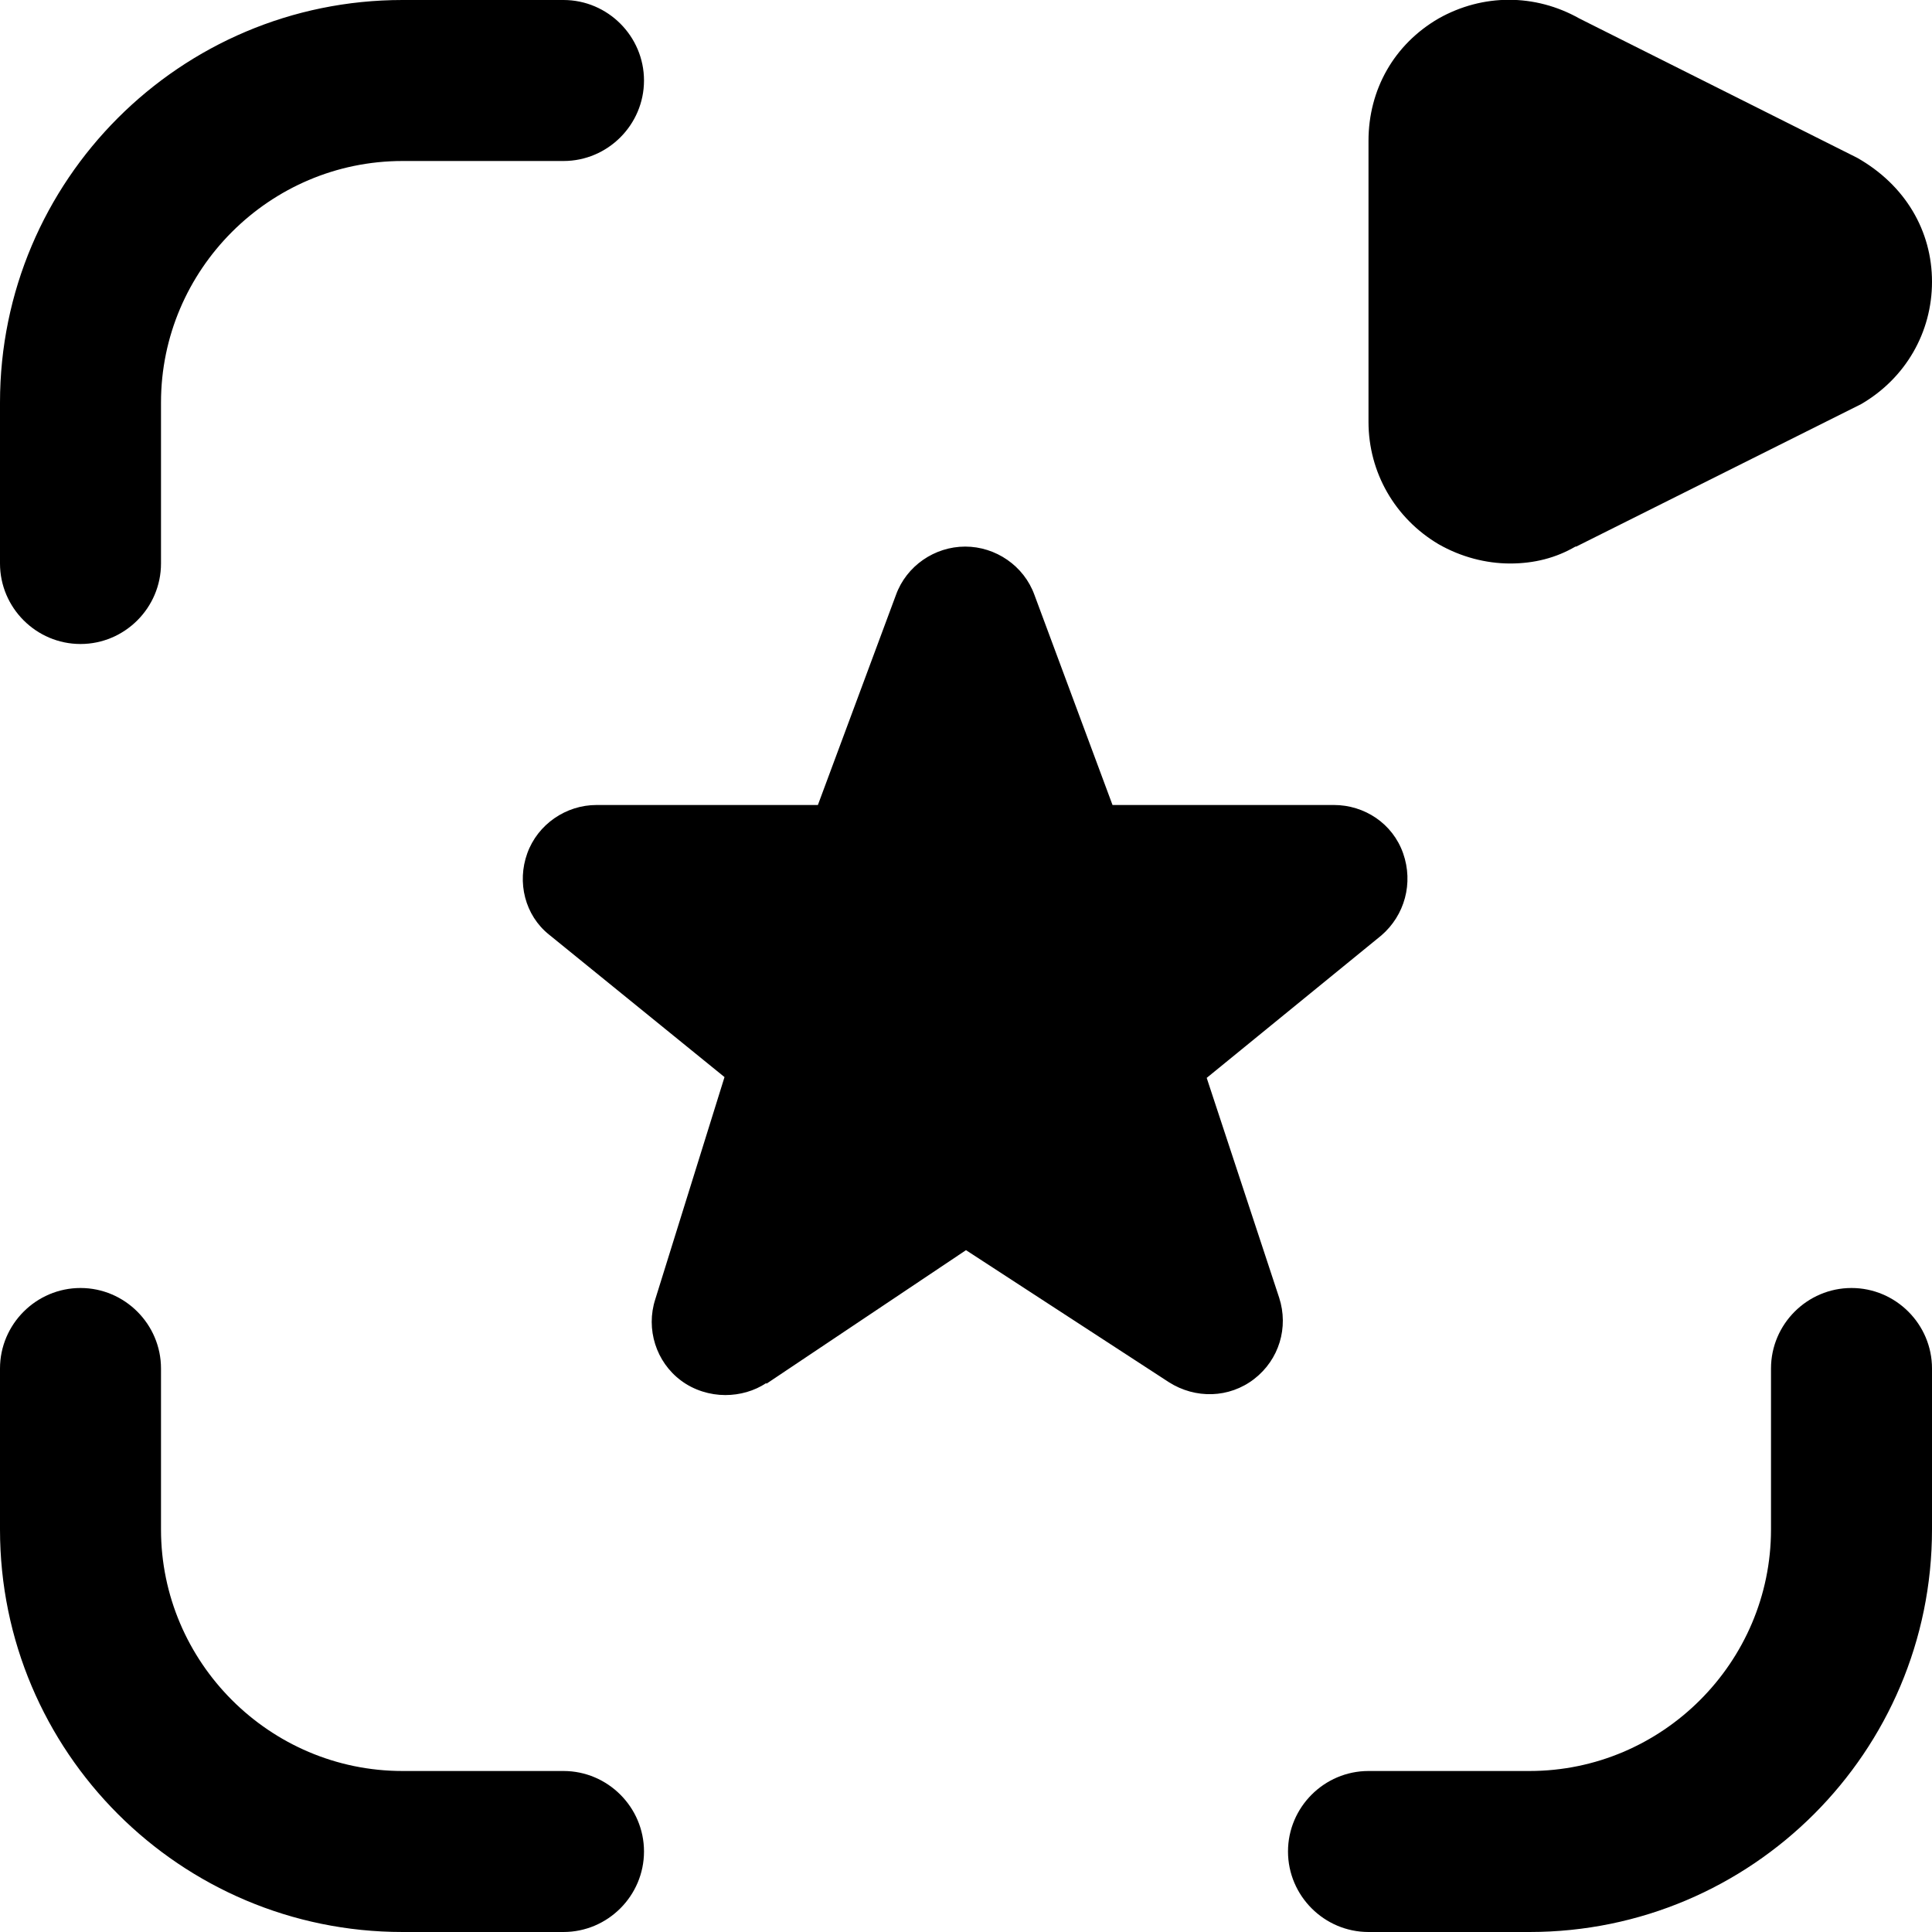 <?xml version="1.0" encoding="UTF-8"?>
<svg xmlns="http://www.w3.org/2000/svg" id="Layer_1" data-name="Layer 1" viewBox="0 0 24 24" width="512" height="512"><path d="M1,8c-.55,0-1-.45-1-1v-2C0,2.24,2.24,0,5,0h2c.55,0,1,.45,1,1s-.45,1-1,1h-2c-1.65,0-3,1.35-3,3v2c0,.55-.45,1-1,1Zm7,15c0-.55-.45-1-1-1h-2c-1.65,0-3-1.35-3-3v-2c0-.55-.45-1-1-1s-1,.45-1,1v2c0,2.76,2.24,5,5,5h2c.55,0,1-.45,1-1Zm16-4v-2c0-.55-.45-1-1-1s-1,.45-1,1v2c0,1.65-1.35,3-3,3h-2c-.55,0-1,.45-1,1s.45,1,1,1h2c2.76,0,5-2.24,5-5Zm-14.48-1.81l2.48-1.66,2.52,1.64c.33,.21,.75,.2,1.06-.04,.31-.24,.43-.64,.31-1.01l-.9-2.73,2.17-1.77c.29-.25,.4-.65,.27-1.02s-.48-.6-.86-.6h-2.75l-.97-2.61c-.13-.36-.48-.6-.86-.6s-.73,.24-.86,.6l-.97,2.61h-2.75c-.38,0-.73,.24-.86,.6-.13,.36-.03,.77,.27,1.01l2.18,1.77-.86,2.76c-.12,.37,.01,.78,.32,1.01,.16,.12,.36,.18,.55,.18,.18,0,.36-.05,.51-.15ZM19.58,6.79l3.54-1.77c.55-.32,.88-.89,.88-1.52s-.33-1.2-.93-1.54L19.62,.23c-.55-.31-1.2-.31-1.75,0-.55,.32-.87,.88-.87,1.52v3.49c0,.63,.33,1.2,.87,1.52,.28,.16,.59,.24,.89,.24s.57-.07,.81-.21Z"/></svg>
